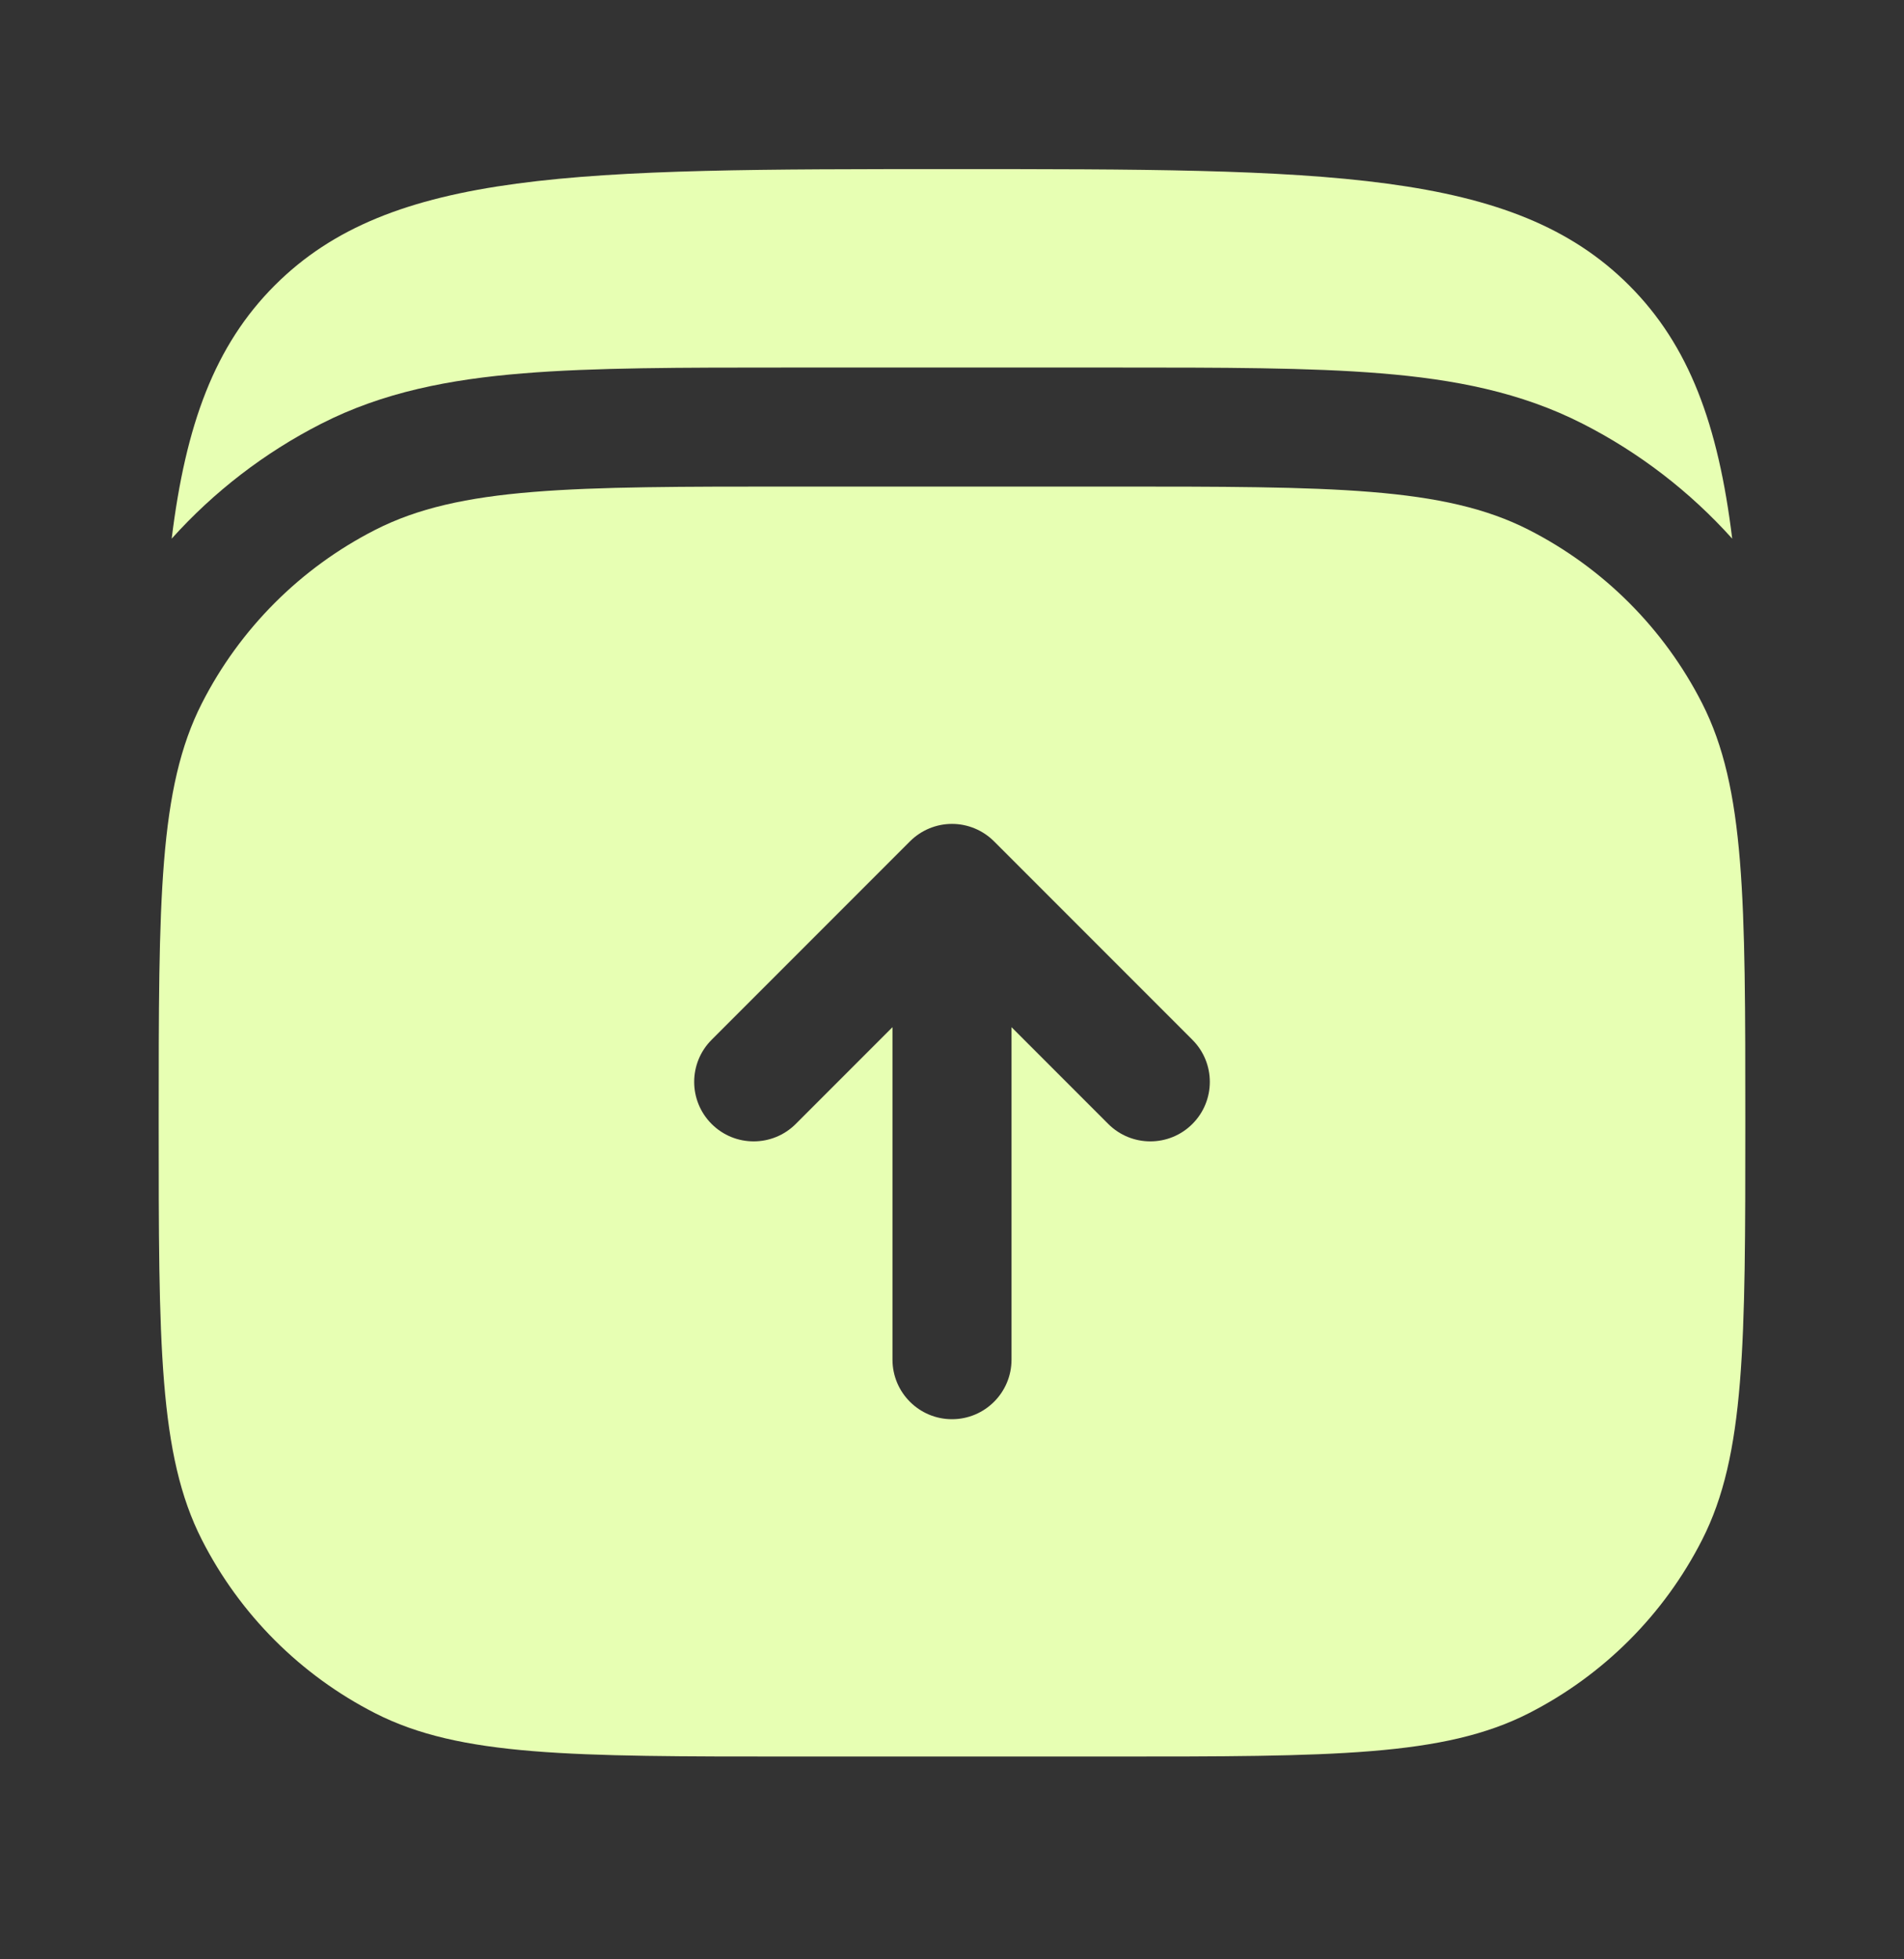 <svg width="35" height="36" viewBox="0 0 35 36" fill="none" xmlns="http://www.w3.org/2000/svg">
<rect x="0" y="0" width="35" height="36" fill="#333333" stroke="none"/>
<path d="M29.947 5.243C27.811 3.107 24.374 3.107 17.499 3.107C10.624 3.107 7.187 3.107 5.051 5.243C3.947 6.347 3.413 7.8 3.156 9.897C3.93 9.036 4.86 8.318 5.904 7.786C7.044 7.205 8.264 6.97 9.615 6.86C10.92 6.753 12.527 6.753 14.491 6.753H20.507C22.471 6.753 24.078 6.753 25.383 6.86C26.734 6.97 27.954 7.205 29.094 7.786C30.138 8.318 31.068 9.036 31.842 9.897C31.585 7.8 31.051 6.347 29.947 5.243Z" fill="#E7FFB3"/>
<path fill-rule="evenodd" clip-rule="evenodd" d="M2.917 20.607C2.917 16.523 2.917 14.482 3.711 12.922C4.41 11.55 5.526 10.434 6.898 9.735C8.458 8.94 10.5 8.94 14.583 8.94H20.417C24.5 8.94 26.542 8.94 28.102 9.735C29.474 10.434 30.59 11.55 31.289 12.922C32.083 14.482 32.083 16.523 32.083 20.607C32.083 24.691 32.083 26.733 31.289 28.292C30.59 29.665 29.474 30.78 28.102 31.479C26.542 32.274 24.5 32.274 20.417 32.274H14.583C10.5 32.274 8.458 32.274 6.898 31.479C5.526 30.78 4.41 29.665 3.711 28.292C2.917 26.733 2.917 24.691 2.917 20.607ZM18.273 15.459C18.068 15.254 17.79 15.138 17.5 15.138C17.21 15.138 16.932 15.254 16.727 15.459L13.081 19.105C12.654 19.532 12.654 20.224 13.081 20.651C13.508 21.078 14.2 21.078 14.628 20.651L16.406 18.873V24.982C16.406 25.586 16.896 26.076 17.5 26.076C18.104 26.076 18.594 25.586 18.594 24.982V18.873L20.372 20.651C20.8 21.078 21.492 21.078 21.919 20.651C22.346 20.224 22.346 19.532 21.919 19.105L18.273 15.459Z" fill="#E7FFB3"/>
</svg>
